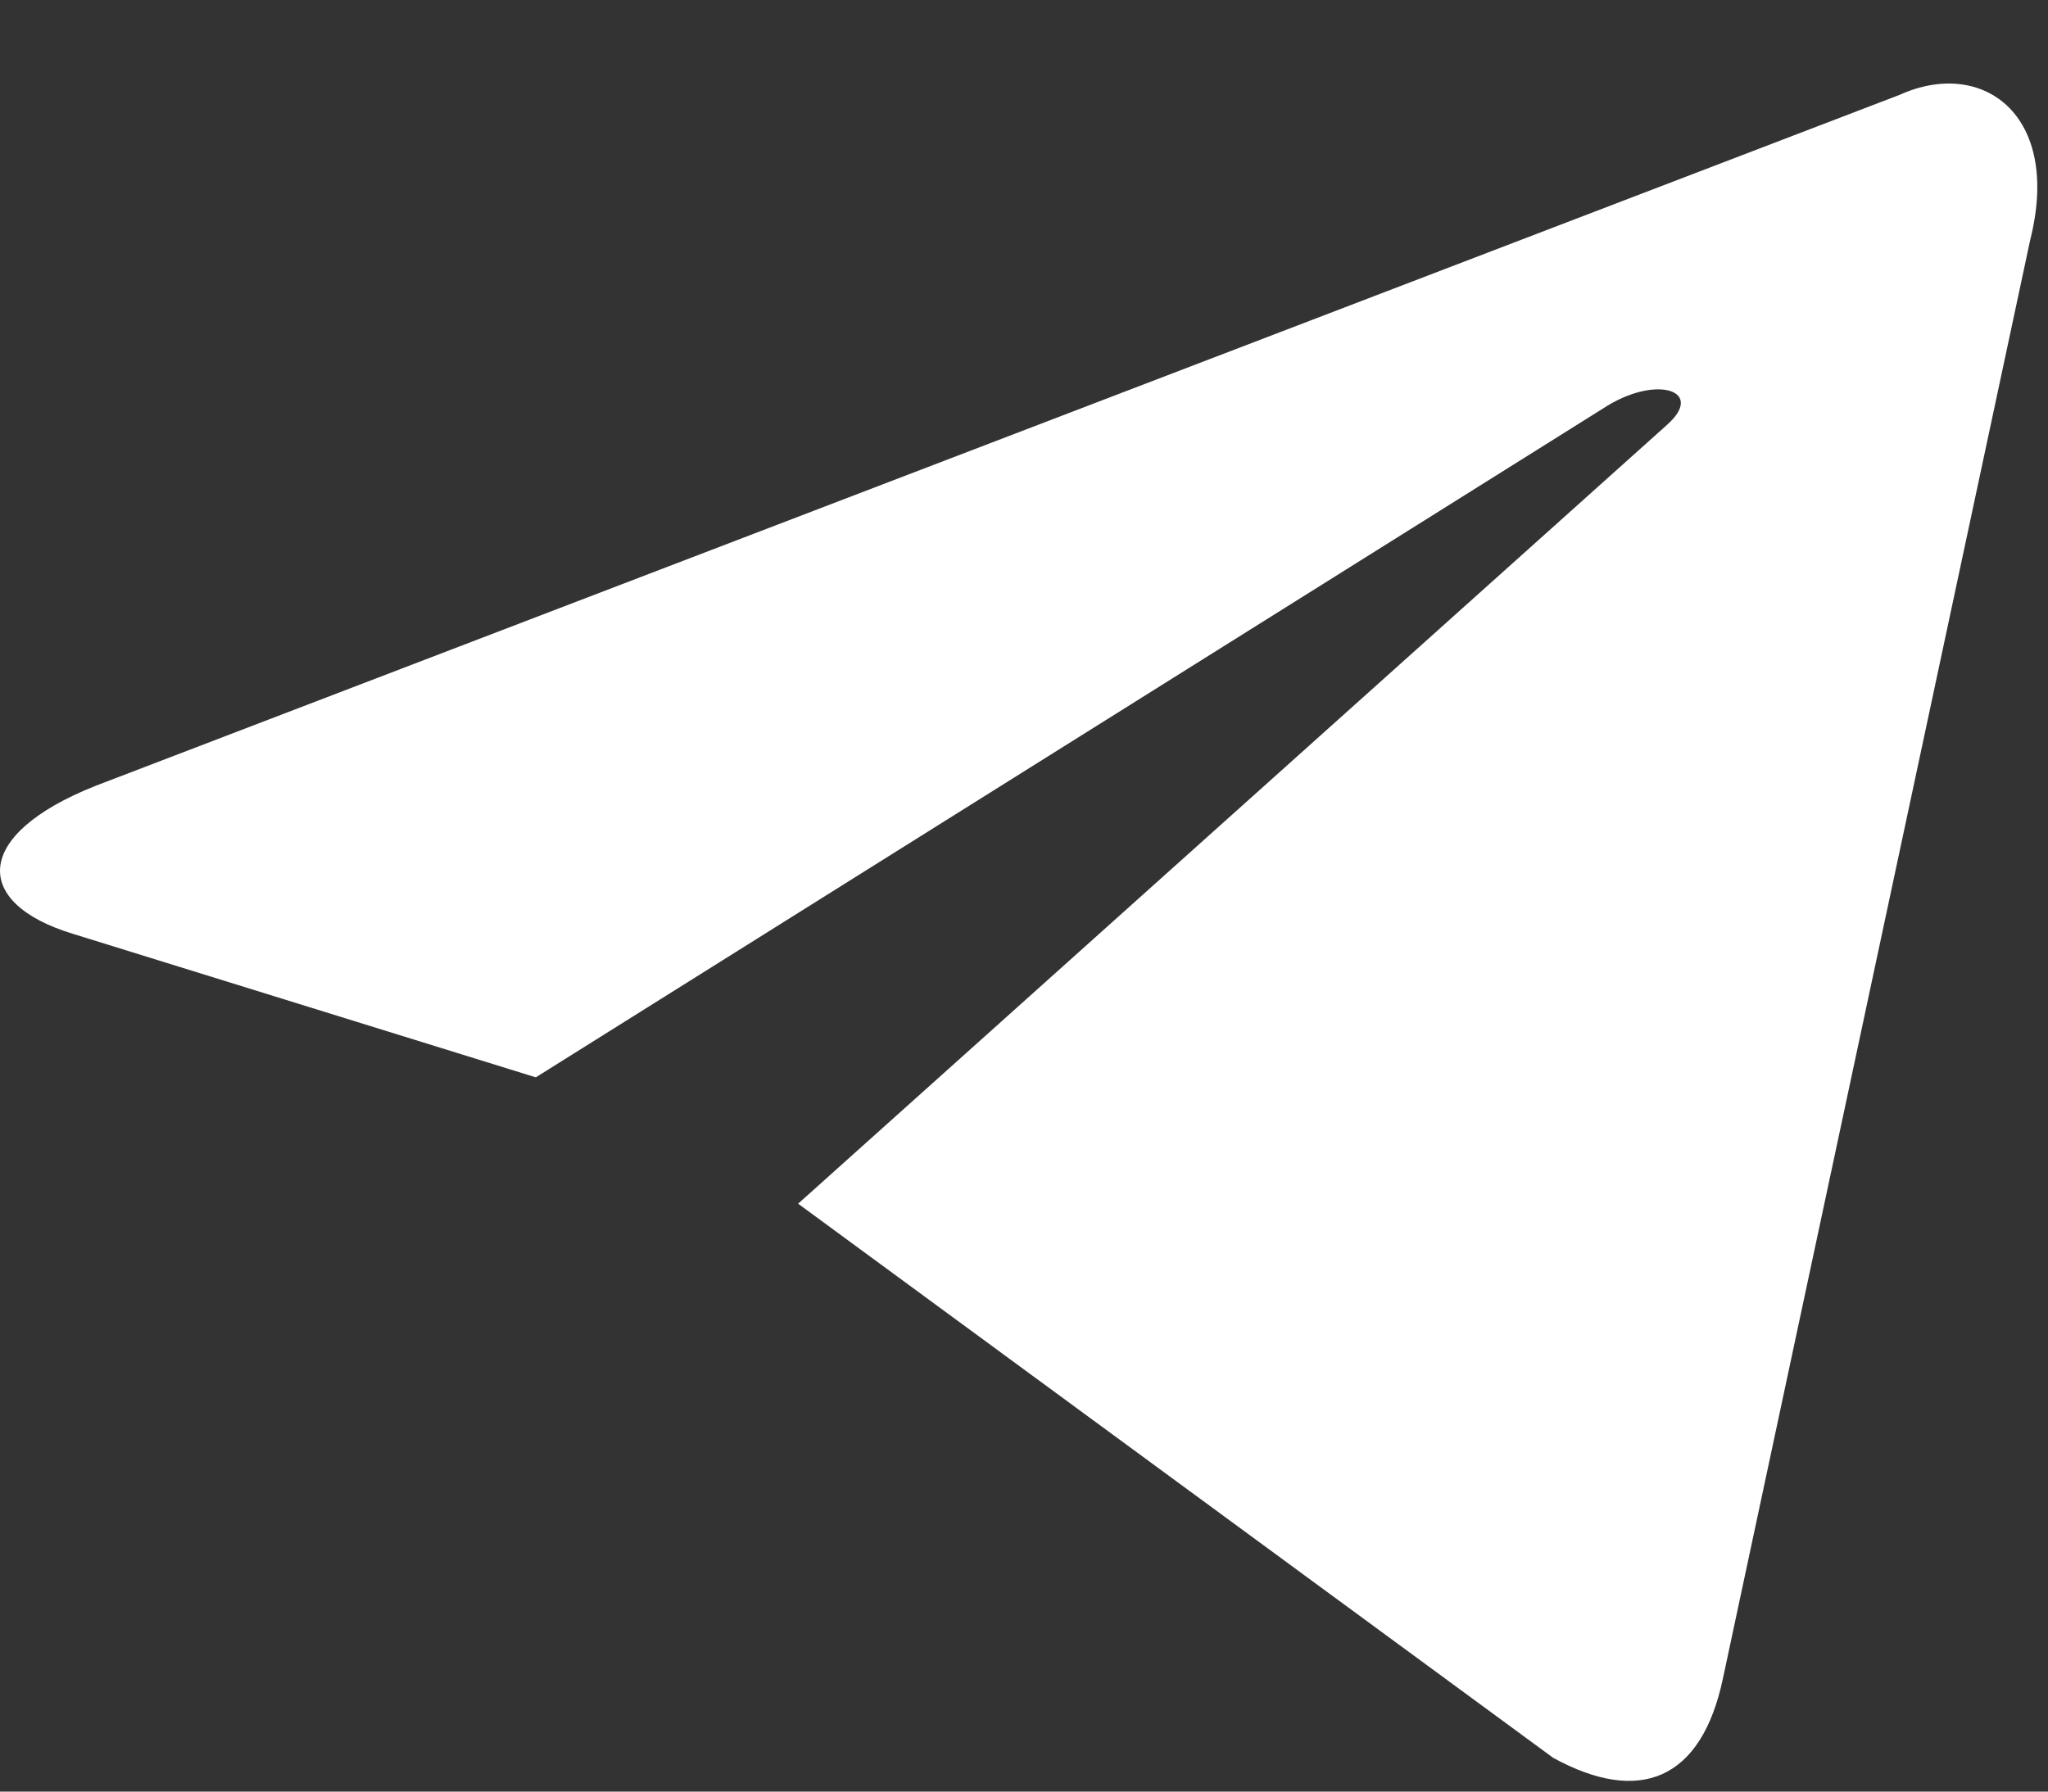 <?xml version="1.0" encoding="UTF-8"?> <svg xmlns="http://www.w3.org/2000/svg" width="24" height="21" viewBox="0 0 24 21" fill="none"><rect x="0" y="0" width="24" height="21" fill="#333333" stroke="none"/> <path d="M9.353 14.109L18.201 20.604C19.21 21.157 19.939 20.87 20.191 19.672L23.792 2.81C24.161 1.341 23.229 0.675 22.263 1.111L1.115 9.213C-0.329 9.788 -0.32 10.588 0.852 10.945L6.279 12.628L18.843 4.752C19.436 4.395 19.98 4.587 19.534 4.981" fill="white"></path> </svg> 